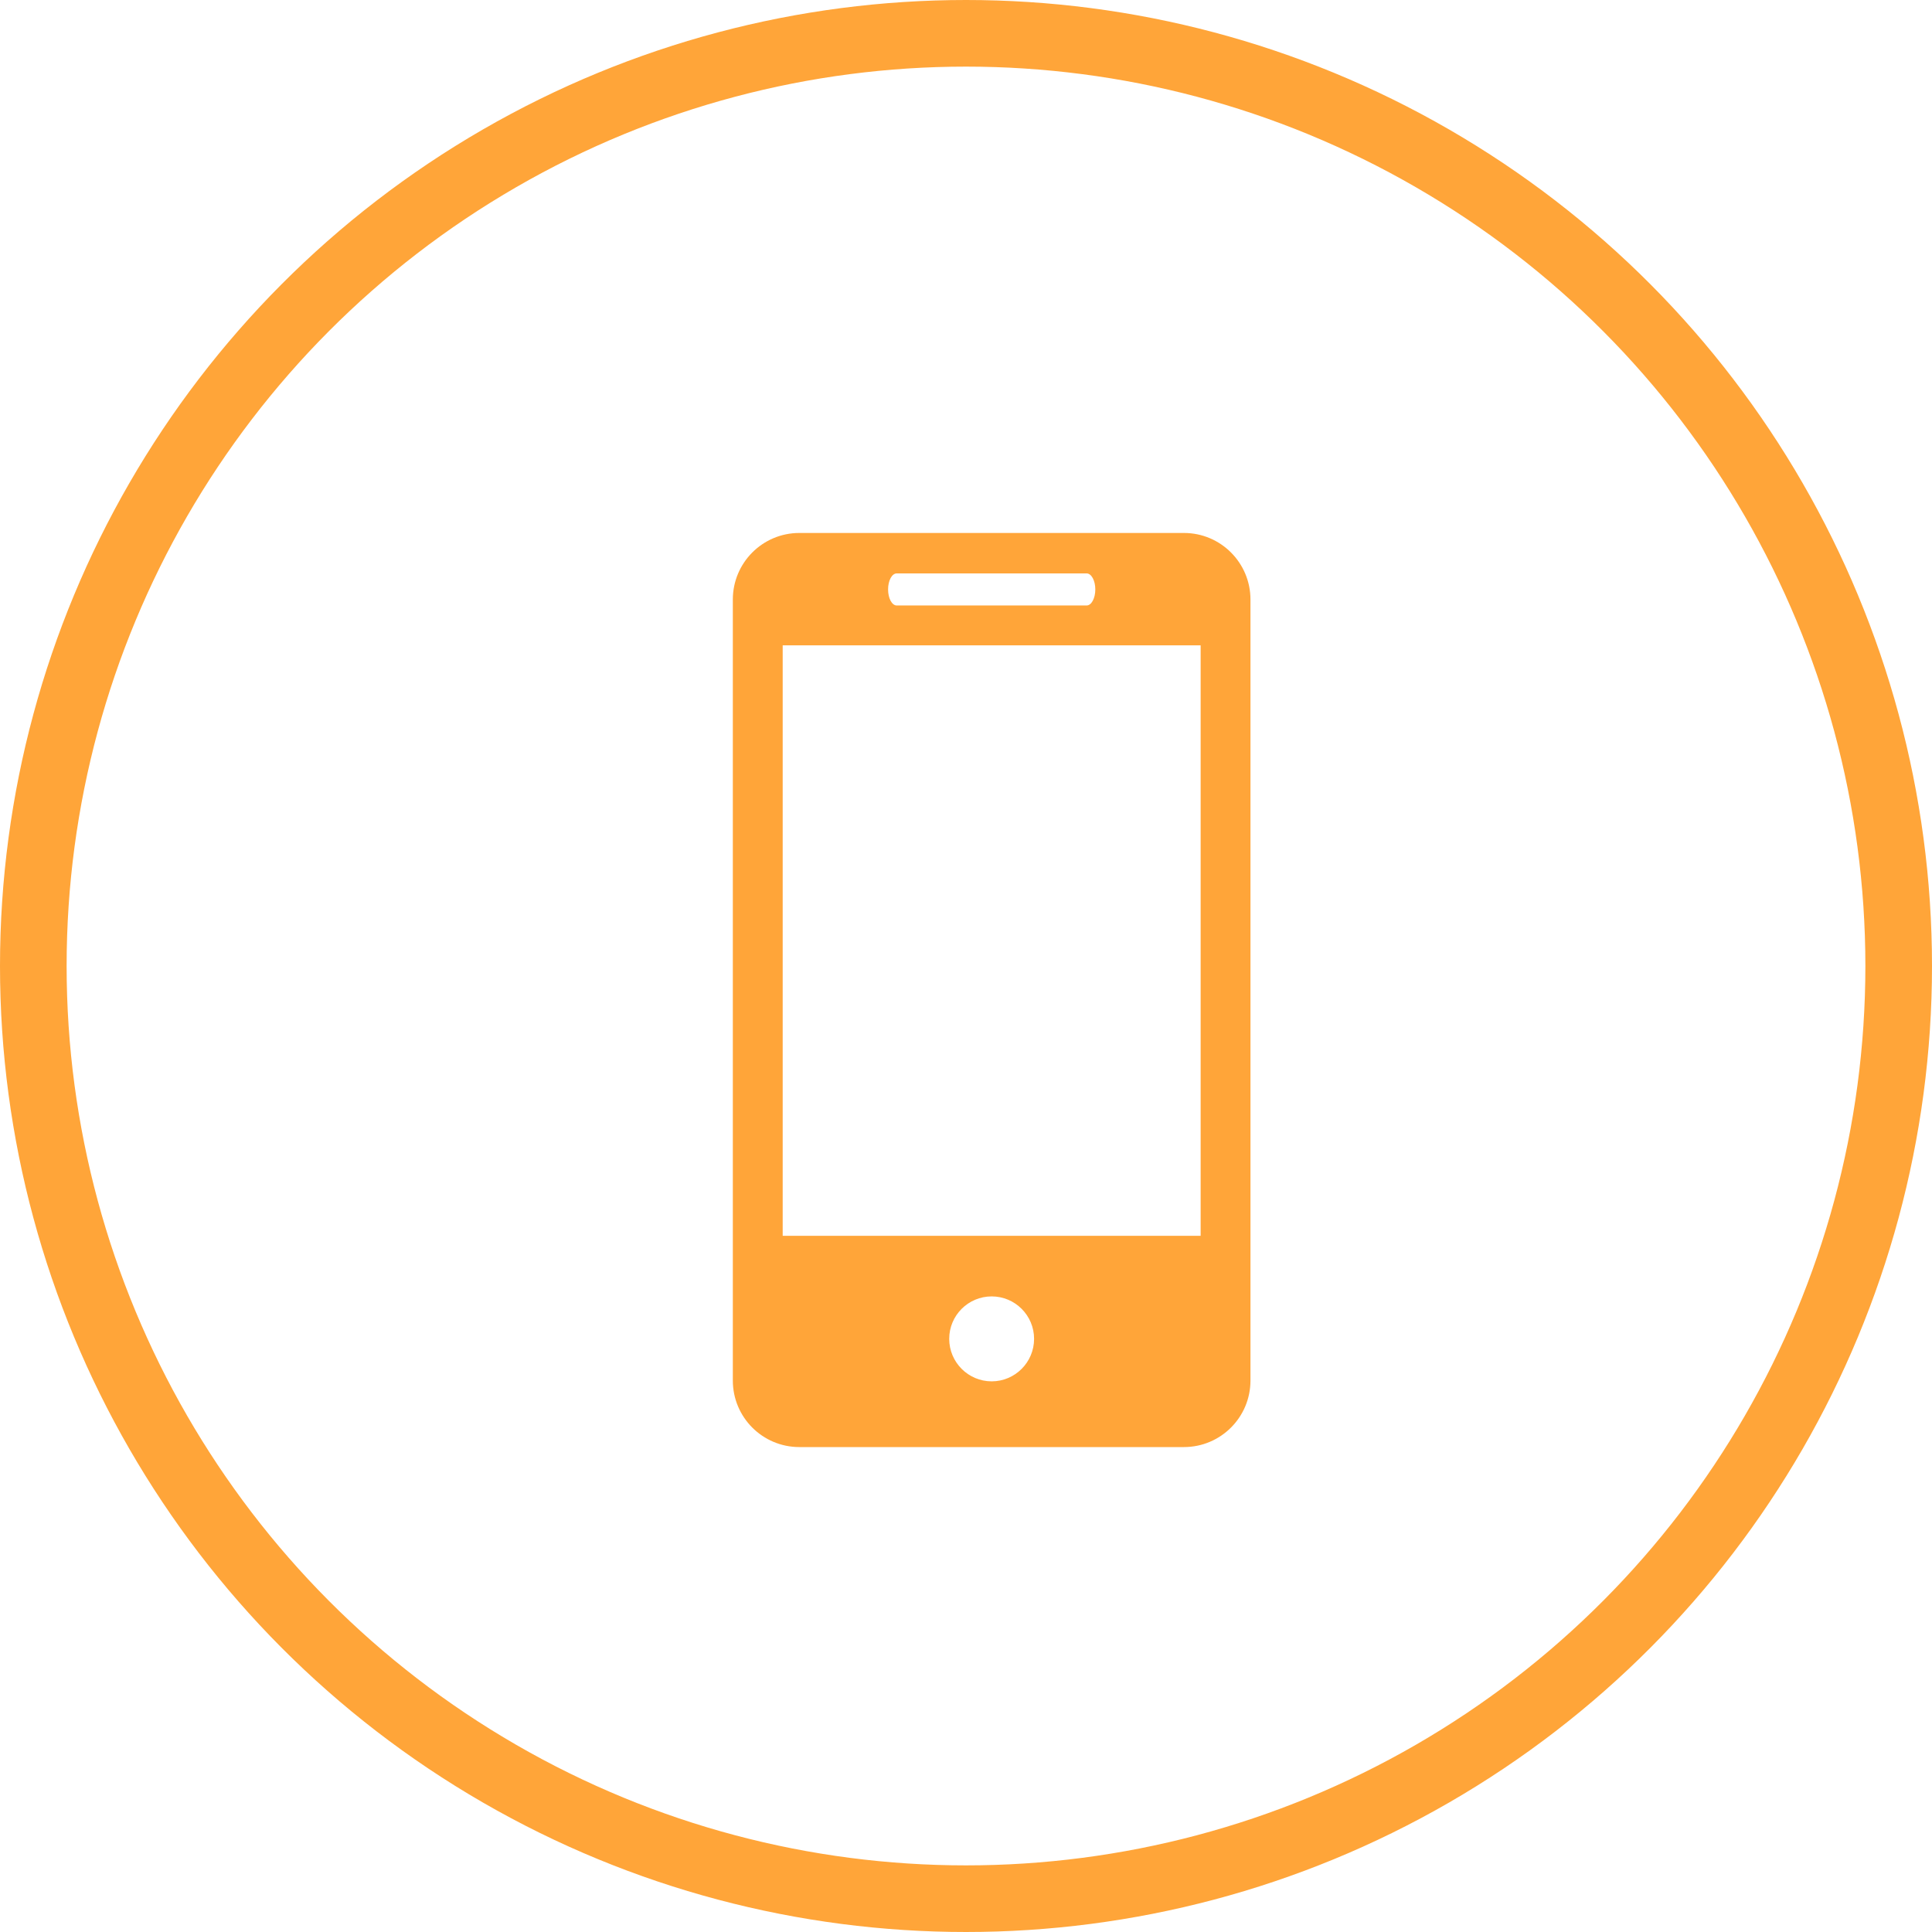 <svg width="58" height="58" viewBox="0 0 58 58" fill="none" xmlns="http://www.w3.org/2000/svg">
<circle cx="29" cy="29" r="28" stroke="#FFA539" stroke-width="2"/>
<path d="M35.543 16H23.997C22.892 16 22 16.896 22 17.999V41.445C22 42.547 22.892 43.442 23.997 43.442H35.543C36.646 43.442 37.54 42.547 37.54 41.445V17.999C37.54 16.896 36.646 16 35.543 16ZM26.921 17.214H32.621C32.765 17.214 32.882 17.429 32.882 17.695C32.882 17.961 32.765 18.177 32.621 18.177H26.921C26.776 18.177 26.661 17.961 26.661 17.695C26.661 17.429 26.776 17.214 26.921 17.214ZM29.771 41.469C29.068 41.469 28.496 40.897 28.496 40.193C28.496 39.489 29.068 38.919 29.771 38.919C30.472 38.919 31.044 39.489 31.044 40.193C31.044 40.897 30.472 41.469 29.771 41.469ZM36.044 37.1H23.497V19.373H36.044V37.1Z" fill="#FFA539"/>
</svg>

